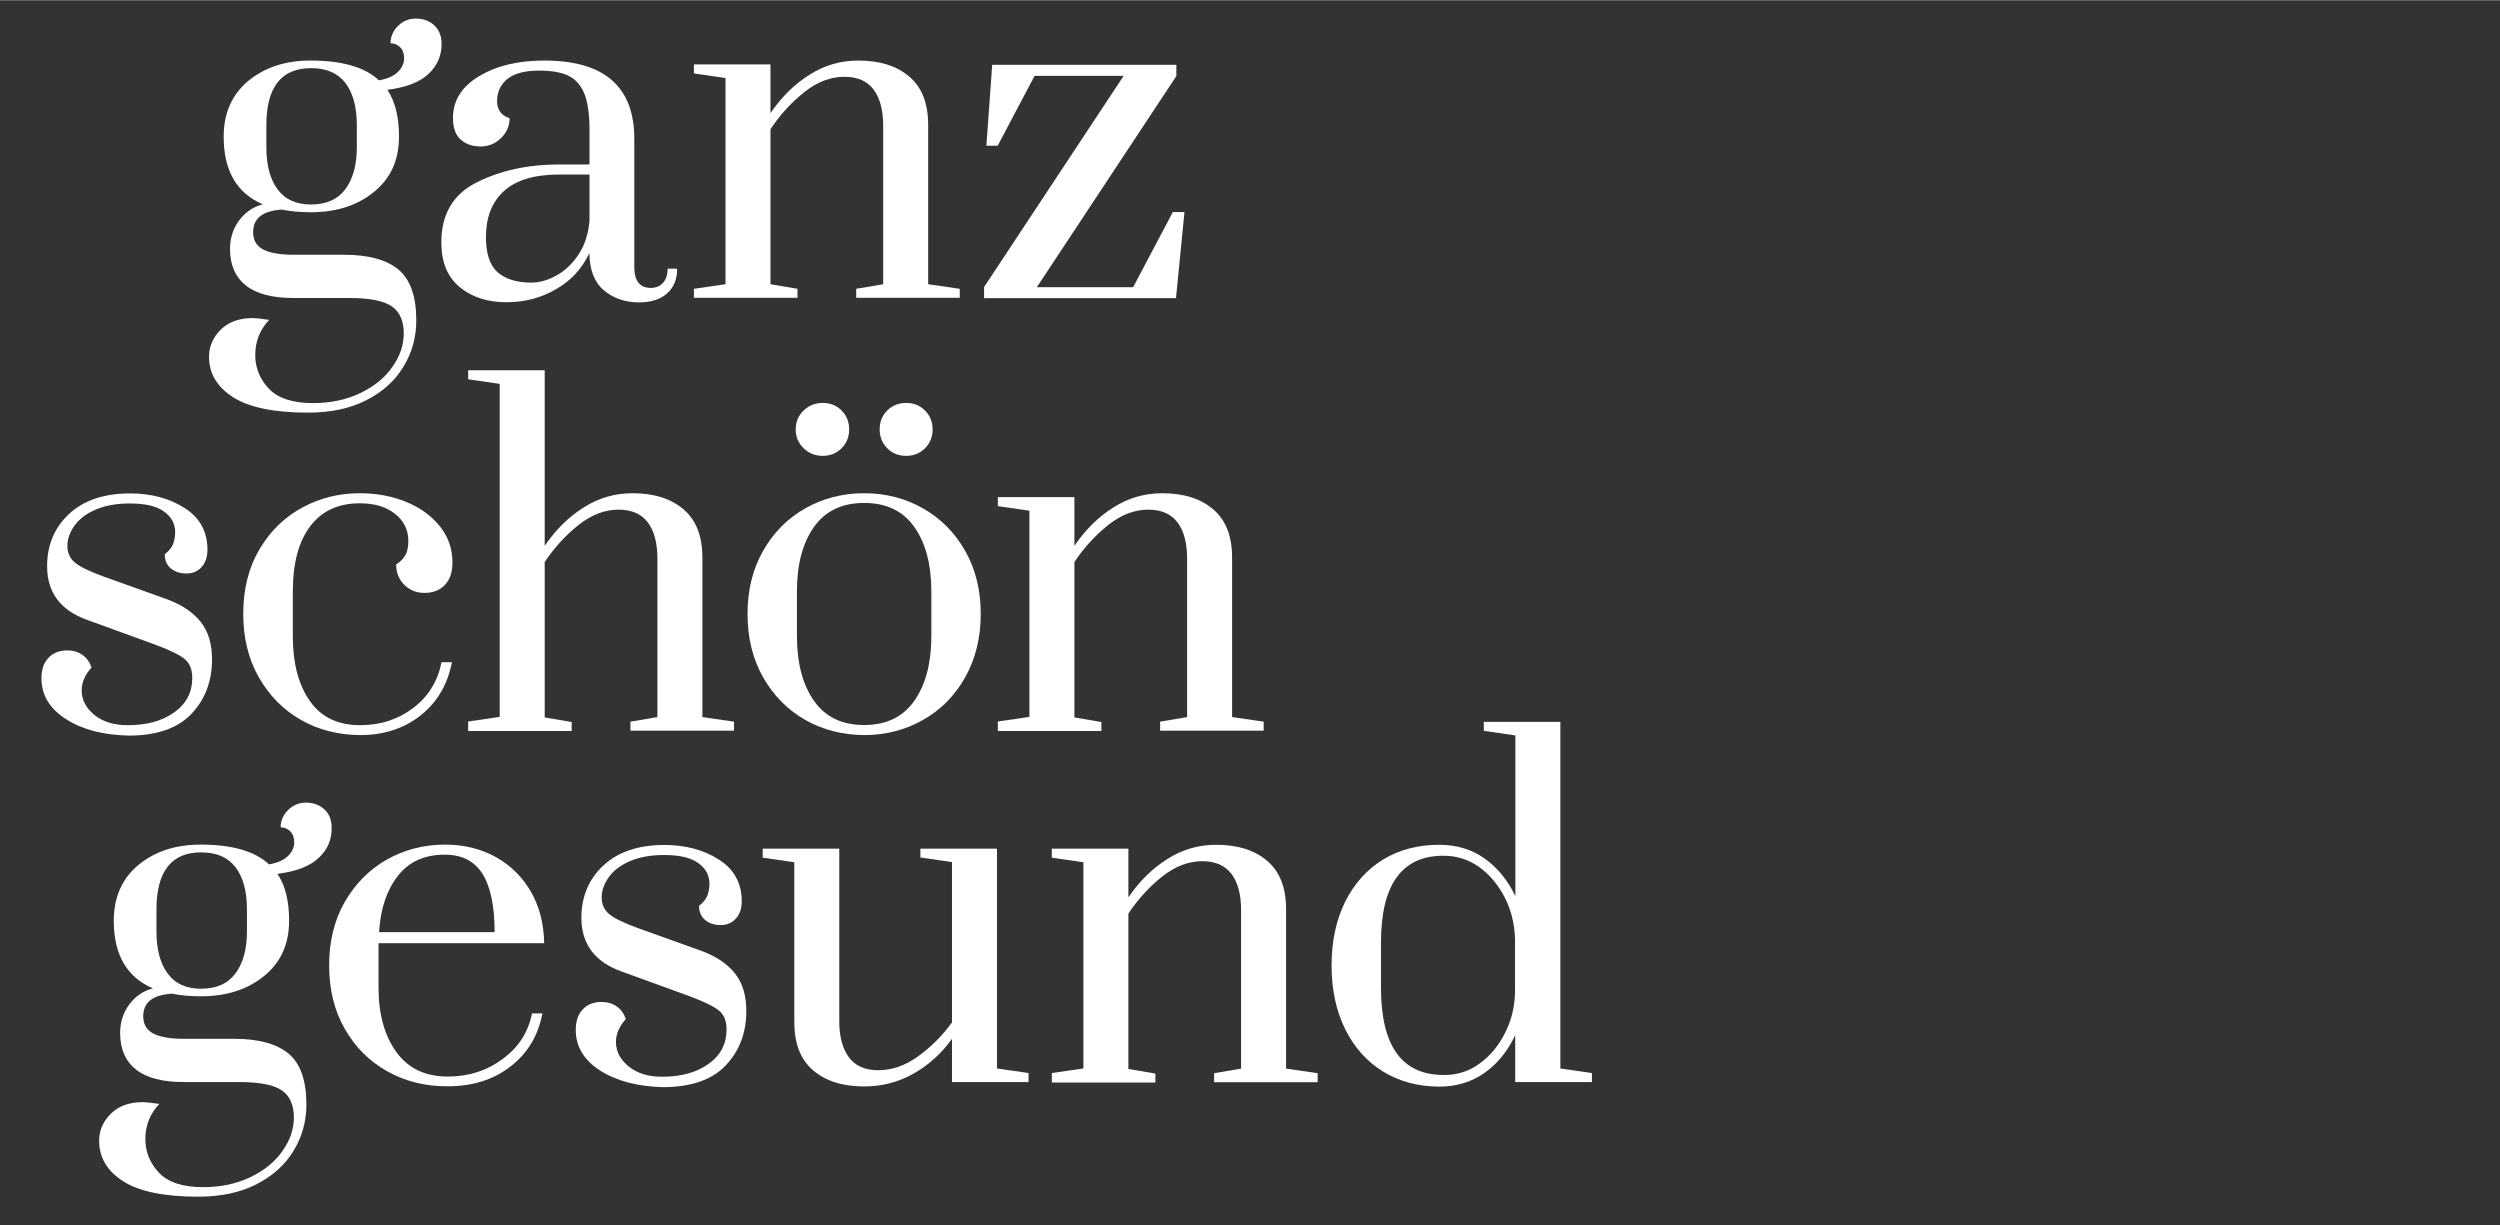 <?xml version="1.0" encoding="utf-8"?>
<svg xmlns="http://www.w3.org/2000/svg" xmlns:xlink="http://www.w3.org/1999/xlink" version="1.1" id="Ebene_1" x="0px" y="0px" viewBox="0 0 1417.3 694.5" style="enable-background:new 0 0 1417.3 694.5;" xml:space="preserve" width="408" height="200">
<rect x="0" y="0" width="1417.3" height="694.5" fill="#333333" stroke="none"/>
<style type="text/css">
	.st0{fill:#FFFFFF;}
</style>
<g>
	<path class="st0" d="M180.8,486.1c-4.9,4.8-12.8,7.8-23.5,9.2c4.4,6.5,6.6,15.3,6.6,26.5c0,13.3-4.7,23.7-14.2,31.4   c-9.4,7.7-21.4,11.5-35.9,11.5c-6,0-11.4-0.5-16.3-1.5c-10.9,0.7-16.3,4.9-16.3,12.8c0,4.4,1.8,7.7,5.5,9.7c3.7,2,9.5,3.1,17.5,3.1   h28.6c13.8,0,24,2.8,30.8,8.4c6.7,5.6,10.1,15.2,10.1,28.8c0,9.5-2.4,18.3-7.3,26.3c-4.8,8-11.9,14.3-21.1,19   c-9.2,4.7-20.2,7-32.9,7c-19.2,0-33.4-2.9-42.5-8.7c-9.1-5.8-13.7-13.4-13.7-23c0-5.8,2.2-10.9,6.6-15.3c4.4-4.4,10.5-6.6,18.1-6.6   c1.5,0,4.7,0.3,9.4,1c-5.3,5.6-7.9,12.3-7.9,19.9c0,7.3,2.6,13.7,7.7,19.1c5.1,5.4,13.4,8.2,25,8.2c10,0,19-1.9,26.9-5.7   s14-8.8,18.2-14.9c4.3-6.1,6.4-12.4,6.4-18.9c0-7.1-2.3-12.3-6.9-15.4c-4.6-3.2-12.8-4.7-24.5-4.7h-31.1c-11.9,0-20.9-2.3-26.9-7   c-6-4.7-9.1-11.6-9.1-20.8c0-6.1,1.7-11.5,5.2-16.2c3.5-4.7,8-7.7,13.4-9.1c-14.8-6.3-22.2-19.1-22.2-38.3c0-13.4,4.7-24,14-31.7   c9.4-7.7,21.1-11.5,35.2-11.5c17.9,0,30.8,3.7,38.8,11.2c4.8-0.8,8.3-2.4,10.7-4.7c2.4-2.3,3.6-4.9,3.6-7.8c0-2.7-0.8-4.8-2.3-6.3   c-1.5-1.4-3.3-2.2-5.4-2.2c0-3.7,1.4-7,4.2-9.8s6.2-4.2,10.1-4.2c4.3,0,7.7,1.3,10.5,3.8c2.7,2.6,4.1,6,4.1,10.2   C188.2,475.7,185.8,481.4,180.8,486.1z M140,515.5c0-10.4-2.2-18.4-6.5-24c-4.3-5.6-10.8-8.4-19.5-8.4c-16.8,0-25.3,10.8-25.3,32.4   V528c0,10,2.1,18,6.3,23.7c4.2,5.8,10.5,8.7,19,8.7c8.7,0,15.2-2.9,19.5-8.7c4.3-5.8,6.5-13.7,6.5-23.7V515.5z"/>
	<path class="st0" d="M219.7,607.3c-10.2-5.7-18.3-13.7-24.2-24.1c-6-10.4-8.9-22.4-8.9-36c0-13.6,2.9-25.6,8.8-35.9   c5.9-10.3,13.8-18.3,23.7-24c10-5.7,21.1-8.6,33.3-8.6c10.7,0,20.3,2.4,28.8,7.1c8.5,4.8,15.1,11.4,19.9,19.8   c4.8,8.4,7.2,18.1,7.4,29h-93.9v25.3c0,15,3.4,27.1,10.1,36.4c6.7,9.3,16.5,13.9,29.2,13.9c11.7,0,22.1-3.3,31.1-10   c9-6.6,14.5-15.2,16.6-25.8h5.9c-2.4,12.6-8.4,22.6-18.1,30.1c-9.7,7.5-21.5,11.2-35.5,11.2C241.3,615.8,229.9,613,219.7,607.3z    M280.4,528.3c0-14.8-2.3-25.8-6.9-33.1c-4.6-7.2-11.7-10.8-21.4-10.8c-11.4,0-20.3,4-26.5,12c-6.3,8-9.9,18.6-10.7,31.9H280.4z"/>
	<path class="st0" d="M340.4,606.9c-9.4-6-14-13.7-14-23.2c0-4.9,1.3-8.8,4-11.6c2.6-2.8,6.2-4.2,10.6-4.2c3.4,0,6.3,0.9,8.7,2.6   c2.4,1.7,4.1,4.1,5.1,7.1c-3.7,4.1-5.6,8.4-5.6,13c0,5.3,2.4,9.9,7.1,13.8c4.8,3.9,11.1,5.9,19.1,5.9c10.7,0,19.5-2.4,26.3-7.3   c6.8-4.8,10.2-11.4,10.2-19.5c0-4.8-1.4-8.3-4.3-10.7c-2.9-2.4-8.5-5.1-16.8-8.2l-38.5-14c-15.1-5.4-22.7-15.6-22.7-30.4   c0-12.1,4.2-22,12.5-29.7c8.3-7.7,19.8-11.6,34.5-11.6c12.1,0,22.4,2.8,31,8.3c8.6,5.5,12.9,13.4,12.9,23.6c0,4.1-1.1,7.4-3.3,9.8   c-2.2,2.5-5.1,3.7-8.7,3.7s-6.5-1-8.8-2.9c-2.3-2-3.4-4.6-3.4-8c2.2-1.7,3.7-3.5,4.6-5.5c0.8-2,1.3-4.3,1.3-7   c0-4.8-2.1-8.7-6.3-11.7c-4.2-3.1-10.6-4.6-19.3-4.6c-7.5,0-13.9,1.1-19.3,3.4c-5.4,2.3-9.4,5.3-12.1,9.1   c-2.7,3.7-4.1,7.6-4.1,11.5c0,4.1,1.5,7.3,4.5,9.7c3,2.4,8.5,5,16.5,7.9l35.7,12.8c8.3,3.1,14.6,7.3,18.9,12.8   c4.3,5.4,6.4,12.5,6.4,21.2c0,12.4-3.9,22.7-11.7,30.9c-7.8,8.2-19.7,12.3-35.7,12.3C361.5,615.8,349.8,612.8,340.4,606.9z"/>
	<path class="st0" d="M460.9,606.6c-7.1-6.1-10.6-15.2-10.6-27.3v-90.6l-17.9-2.6V481h43.4v97.8c0,8.7,1.8,15.5,5.4,20.4   c3.6,4.9,9.1,7.4,16.6,7.4c7.8,0,15.4-2.6,22.6-7.8c7.2-5.2,13.7-11.6,19.3-19.3v-90.9l-17.9-2.6V481h43.4v124.6l17.9,2.6v5.1   h-43.4v-24.5c-6.1,8.5-13.5,15.1-22.1,19.9c-8.6,4.8-17.8,7.1-27.7,7.1C477.6,615.8,468,612.7,460.9,606.6z"/>
	<path class="st0" d="M596.3,608.2l17.9-2.6V488.7l-17.9-2.6V481h43.4v27.6c6.3-9.2,13.7-16.5,22.2-21.8c8.5-5.4,17.7-8,27.6-8   c12.3,0,21.9,3.1,29,9.2c7.1,6.1,10.6,15.2,10.6,27.3v90.4l17.9,2.6v5.1h-58.7v-5.1l15.3-2.6v-89.8c0-8.8-1.8-15.7-5.4-20.5   c-3.6-4.8-9.1-7.3-16.6-7.3c-7.8,0-15.4,2.9-22.6,8.6c-7.2,5.7-13.7,12.7-19.3,21.1v88.1l15.3,2.6v5.1h-58.7V608.2z"/>
	<path class="st0" d="M784,607.3c-9.2-5.7-16.3-13.7-21.4-24c-5.1-10.3-7.7-22.3-7.7-36.1s2.6-25.8,7.7-36.1   c5.1-10.3,12.3-18.2,21.4-23.9c9.2-5.6,19.8-8.4,31.9-8.4c9.9,0,18.5,2.6,25.8,7.8c7.3,5.2,13.1,12.3,17.4,21.3v-91.1l-17.9-2.6   v-5.1h43.4v196.5l17.9,2.6v5.1H859v-26.5c-4.3,9-10,16.1-17.4,21.3c-7.3,5.2-15.9,7.8-25.8,7.8C803.8,615.8,793.2,613,784,607.3z    M838.7,602.9c6-4.3,10.9-10.1,14.5-17.4c3.7-7.2,5.6-15.1,5.7-23.6v-29.4c-0.2-8.5-2.1-16.4-5.7-23.6c-3.7-7.2-8.5-13-14.5-17.4   c-6-4.3-12.8-6.5-20.3-6.5c-23.7,0-35.5,16.4-35.5,49.3v25.5c0,33,11.8,49.5,35.5,49.5C825.9,609.4,832.7,607.3,838.7,602.9z"/>
</g>
<g>
	<path class="st0" d="M243.1,41.6c-4.9,4.8-12.8,7.8-23.5,9.2c4.4,6.5,6.6,15.3,6.6,26.5c0,13.3-4.7,23.7-14.2,31.4   c-9.4,7.7-21.4,11.5-35.9,11.5c-6,0-11.4-0.5-16.3-1.5c-10.9,0.7-16.3,4.9-16.3,12.8c0,4.4,1.8,7.7,5.5,9.7c3.7,2,9.5,3.1,17.5,3.1   h28.6c13.8,0,24,2.8,30.8,8.4c6.7,5.6,10.1,15.2,10.1,28.8c0,9.5-2.4,18.3-7.3,26.3c-4.8,8-11.9,14.3-21.1,19   c-9.2,4.7-20.2,7-32.9,7c-19.2,0-33.4-2.9-42.5-8.7c-9.1-5.8-13.7-13.4-13.7-23c0-5.8,2.2-10.9,6.6-15.3c4.4-4.4,10.5-6.6,18.1-6.6   c1.5,0,4.7,0.3,9.4,1c-5.3,5.6-7.9,12.3-7.9,19.9c0,7.3,2.6,13.7,7.7,19.1c5.1,5.4,13.4,8.2,25,8.2c10,0,19-1.9,26.9-5.7   c7.9-3.8,14-8.8,18.2-14.9c4.3-6.1,6.4-12.4,6.4-18.9c0-7.1-2.3-12.3-6.9-15.4c-4.6-3.2-12.8-4.7-24.5-4.7h-31.1   c-11.9,0-20.9-2.3-26.9-7c-6-4.7-9.1-11.6-9.1-20.8c0-6.1,1.7-11.5,5.2-16.2c3.5-4.7,8-7.7,13.4-9.1c-14.8-6.3-22.2-19.1-22.2-38.3   c0-13.4,4.7-24,14-31.7c9.4-7.7,21.1-11.5,35.2-11.5c17.9,0,30.8,3.7,38.8,11.2c4.8-0.8,8.3-2.4,10.7-4.7c2.4-2.3,3.6-4.9,3.6-7.8   c0-2.7-0.8-4.8-2.3-6.3c-1.5-1.4-3.3-2.2-5.4-2.2c0-3.7,1.4-7,4.2-9.8s6.2-4.2,10.1-4.2c4.3,0,7.7,1.3,10.5,3.8   c2.7,2.6,4.1,6,4.1,10.2C250.5,31.1,248.1,36.8,243.1,41.6z M202.3,70.9c0-10.4-2.2-18.4-6.5-24c-4.3-5.6-10.8-8.4-19.5-8.4   c-16.8,0-25.3,10.8-25.3,32.4v12.5c0,10,2.1,18,6.3,23.7c4.2,5.8,10.5,8.7,19,8.7c8.7,0,15.2-2.9,19.5-8.7   c4.3-5.8,6.5-13.7,6.5-23.7V70.9z"/>
	<path class="st0" d="M260.7,162.7c-7-5.7-10.5-14.2-10.5-25.4c0-16,6.7-27.4,20.2-34.1c13.4-6.7,29-10.1,46.7-10.1h17.1V73.5   c0-8.8-1-15.7-2.9-20.5c-2-4.8-5-8.3-9.1-10.2c-4.1-2-9.6-2.9-16.6-2.9c-8,0-14,1.6-17.9,4.7c-3.9,3.2-5.9,7.4-5.9,12.6   c0,4.9,2.4,8.2,7.1,9.7c0,4.3-1.6,8-4.8,11.2c-3.2,3.2-7.1,4.8-11.5,4.8c-4.8,0-8.6-1.3-11.5-4c-2.9-2.6-4.3-6.7-4.3-12.1   c0-9.9,4.9-17.8,14.8-23.7c9.9-6,22.2-8.9,37-8.9c34,0,51,14.8,51,44.4v73c0,3.7,0.8,6.6,2.4,8.6c1.6,2,4,2.9,7,2.9   c2.9,0,5.2-1,6.9-2.9c1.7-2,2.6-4.6,2.6-8h5.4c0,6-1.9,10.6-5.7,14c-3.8,3.4-9.1,5.1-16,5.1c-7.8,0-14.4-2.3-19.8-6.8   c-5.4-4.5-8.1-11.5-8.3-21.1c-4.1,8.7-10.3,15.5-18.8,20.4c-8.4,4.9-17.7,7.4-27.9,7.4C276.6,171.3,267.6,168.4,260.7,162.7z    M315.7,155.9c4.8-2.7,9-6.7,12.4-11.9c3.4-5.2,5.4-11.4,6.1-18.8V98.8h-17.1c-14,0-24.4,3.1-31.3,9.3   c-6.9,6.2-10.3,14.9-10.3,26.2c0,9.4,2.2,16,6.6,19.9c4.4,3.9,10.9,5.9,19.4,5.9C306.1,160,310.8,158.7,315.7,155.9z"/>
	<path class="st0" d="M393.4,163.6l17.9-2.6V44.1l-17.9-2.6v-5.1h43.4v27.6c6.3-9.2,13.7-16.5,22.2-21.8c8.5-5.4,17.7-8,27.6-8   c12.3,0,21.9,3.1,29,9.2c7.1,6.1,10.6,15.2,10.6,27.3V161l17.9,2.6v5.1h-58.7v-5.1l15.3-2.6V71.2c0-8.8-1.8-15.7-5.4-20.5   c-3.6-4.8-9.1-7.3-16.6-7.3c-7.8,0-15.4,2.9-22.6,8.6c-7.2,5.7-13.7,12.7-19.3,21.1V161l15.3,2.6v5.1h-58.7V163.6z"/>
	<path class="st0" d="M557.9,168.7v-6.1L637,42.9h-50.5l-20.9,39.6h-6.4l3.3-45.9h104.4v6.4l-79.1,119.7h54.6l22.5-42.6h6.6   l-4.8,48.8H557.9z"/>
</g>
<g>
	<path class="st0" d="M37.5,407.6c-9.4-6-14-13.7-14-23.2c0-4.9,1.3-8.8,4-11.6c2.6-2.8,6.2-4.2,10.6-4.2c3.4,0,6.3,0.9,8.7,2.6   c2.4,1.7,4.1,4.1,5.1,7.1c-3.7,4.1-5.6,8.4-5.6,13c0,5.3,2.4,9.9,7.1,13.8c4.8,3.9,11.1,5.9,19.1,5.9c10.7,0,19.5-2.4,26.3-7.3   c6.8-4.8,10.2-11.4,10.2-19.5c0-4.8-1.4-8.3-4.3-10.7c-2.9-2.4-8.5-5.1-16.8-8.2l-38.5-14c-15.1-5.4-22.7-15.6-22.7-30.4   c0-12.1,4.2-22,12.5-29.7c8.3-7.7,19.8-11.6,34.5-11.6c12.1,0,22.4,2.8,31,8.3c8.6,5.5,12.9,13.4,12.9,23.6c0,4.1-1.1,7.4-3.3,9.8   c-2.2,2.5-5.1,3.7-8.7,3.7c-3.6,0-6.5-1-8.8-2.9c-2.3-2-3.4-4.6-3.4-8c2.2-1.7,3.7-3.5,4.6-5.5c0.8-2,1.3-4.3,1.3-7   c0-4.8-2.1-8.7-6.3-11.7c-4.2-3.1-10.6-4.6-19.3-4.6c-7.5,0-13.9,1.1-19.3,3.4c-5.4,2.3-9.4,5.3-12.1,9.1   c-2.7,3.7-4.1,7.6-4.1,11.5c0,4.1,1.5,7.3,4.5,9.7c3,2.4,8.5,5,16.5,7.9l35.7,12.8c8.3,3.1,14.6,7.3,18.9,12.8   c4.3,5.4,6.4,12.5,6.4,21.2c0,12.4-3.9,22.7-11.7,30.9c-7.8,8.2-19.7,12.3-35.7,12.3C58.5,416.5,46.8,413.6,37.5,407.6z"/>
	<path class="st0" d="M170.6,408c-10-5.7-18-13.8-23.9-24.2s-8.8-22.4-8.8-35.9c0-14.1,3.1-26.4,9.3-36.8   c6.2-10.4,14.3-18.2,24.4-23.6c10-5.4,20.8-8,32.4-8c9.7,0,18.5,1.7,26.5,5c8,3.3,14.3,8,19,13.9c4.7,6,7,12.7,7,20.2   c0,5.6-1.4,9.9-4.3,12.9c-2.9,3-6.7,4.5-11.5,4.5c-4.6,0-8.4-1.5-11.5-4.6s-4.6-6.9-4.6-11.5c2.6-1.7,4.3-3.6,5.4-5.6   c1-2,1.5-4.6,1.5-7.7c0-6.3-2.5-11.4-7.5-15.4c-5-4-11.7-6-20-6c-12.3,0-21.7,4.4-28.2,13.1c-6.6,8.8-9.8,21.1-9.8,36.9v25.5   c0,15.1,3.2,27.3,9.6,36.5c6.4,9.2,15.9,13.8,28.5,13.8c11.6,0,21.7-3.3,30.2-9.8c8.6-6.5,13.9-15.2,16-25.9h5.9   c-2.4,12.6-8.3,22.6-17.7,30.1c-9.4,7.5-20.9,11.2-34.3,11.2C191.8,416.5,180.6,413.7,170.6,408z"/>
	<path class="st0" d="M265.4,408.9l17.9-2.6V217.5l-17.9-2.6v-5.1h43.4v99.5c6.3-9.2,13.7-16.5,22.2-21.8c8.5-5.4,17.7-8,27.6-8   c12.3,0,21.9,3.1,29,9.2c7.1,6.1,10.6,15.2,10.6,27.3v90.4l17.9,2.6v5.1h-58.7v-5.1l15.3-2.6v-89.8c0-8.8-1.8-15.7-5.4-20.5   c-3.6-4.8-9.1-7.3-16.6-7.3c-7.8,0-15.4,2.9-22.6,8.6c-7.2,5.7-13.7,12.7-19.3,21.1v88.1l15.3,2.6v5.1h-58.7V408.9z"/>
	<path class="st0" d="M456.5,408c-10-5.7-18-13.8-23.9-24.2s-8.8-22.4-8.8-35.9c0-13.4,2.9-25.4,8.8-35.7   c5.9-10.4,13.8-18.4,23.9-24.1c10-5.7,21.2-8.6,33.4-8.6c12.3,0,23.4,2.9,33.4,8.6c10,5.7,18,13.7,23.9,24.1   c5.9,10.4,8.8,22.3,8.8,35.7c0,13.4-2.9,25.4-8.8,35.9s-13.8,18.5-23.9,24.2c-10,5.7-21.2,8.6-33.4,8.6   C477.7,416.5,466.5,413.7,456.5,408z M455.6,254c-3-2.9-4.5-6.5-4.5-10.7c0-4.3,1.5-7.8,4.5-10.7c3-2.9,6.6-4.3,10.8-4.3   c4.3,0,7.8,1.4,10.7,4.3c2.9,2.9,4.3,6.5,4.3,10.7c0,4.3-1.4,7.8-4.3,10.7c-2.9,2.9-6.5,4.3-10.7,4.3   C462.2,258.3,458.6,256.9,455.6,254z M518.4,397.1c6.4-9.2,9.6-21.4,9.6-36.5v-25.5c0-15.1-3.2-27.3-9.6-36.4   c-6.4-9.1-15.9-13.7-28.5-13.7c-12.6,0-22.1,4.6-28.5,13.7c-6.4,9.1-9.6,21.2-9.6,36.4v25.5c0,15.1,3.2,27.3,9.6,36.5   s15.9,13.8,28.5,13.8C502.5,410.9,512,406.3,518.4,397.1z M503,254c-2.9-2.9-4.3-6.5-4.3-10.7c0-4.3,1.4-7.8,4.3-10.7   c2.9-2.9,6.5-4.3,10.7-4.3c4.3,0,7.8,1.4,10.7,4.3c2.9,2.9,4.3,6.5,4.3,10.7c0,4.3-1.4,7.8-4.3,10.7c-2.9,2.9-6.5,4.3-10.7,4.3   C509.4,258.3,505.8,256.9,503,254z"/>
	<path class="st0" d="M565.7,408.9l17.9-2.6V289.4l-17.9-2.6v-5.1h43.4v27.6c6.3-9.2,13.7-16.5,22.2-21.8c8.5-5.4,17.7-8,27.6-8   c12.3,0,21.9,3.1,29,9.2c7.1,6.1,10.6,15.2,10.6,27.3v90.4l17.9,2.6v5.1h-58.7v-5.1l15.3-2.6v-89.8c0-8.8-1.8-15.7-5.4-20.5   c-3.6-4.8-9.1-7.3-16.6-7.3c-7.8,0-15.4,2.9-22.6,8.6c-7.2,5.7-13.7,12.7-19.3,21.1v88.1l15.3,2.6v5.1h-58.7V408.9z"/>
</g>
</svg>
